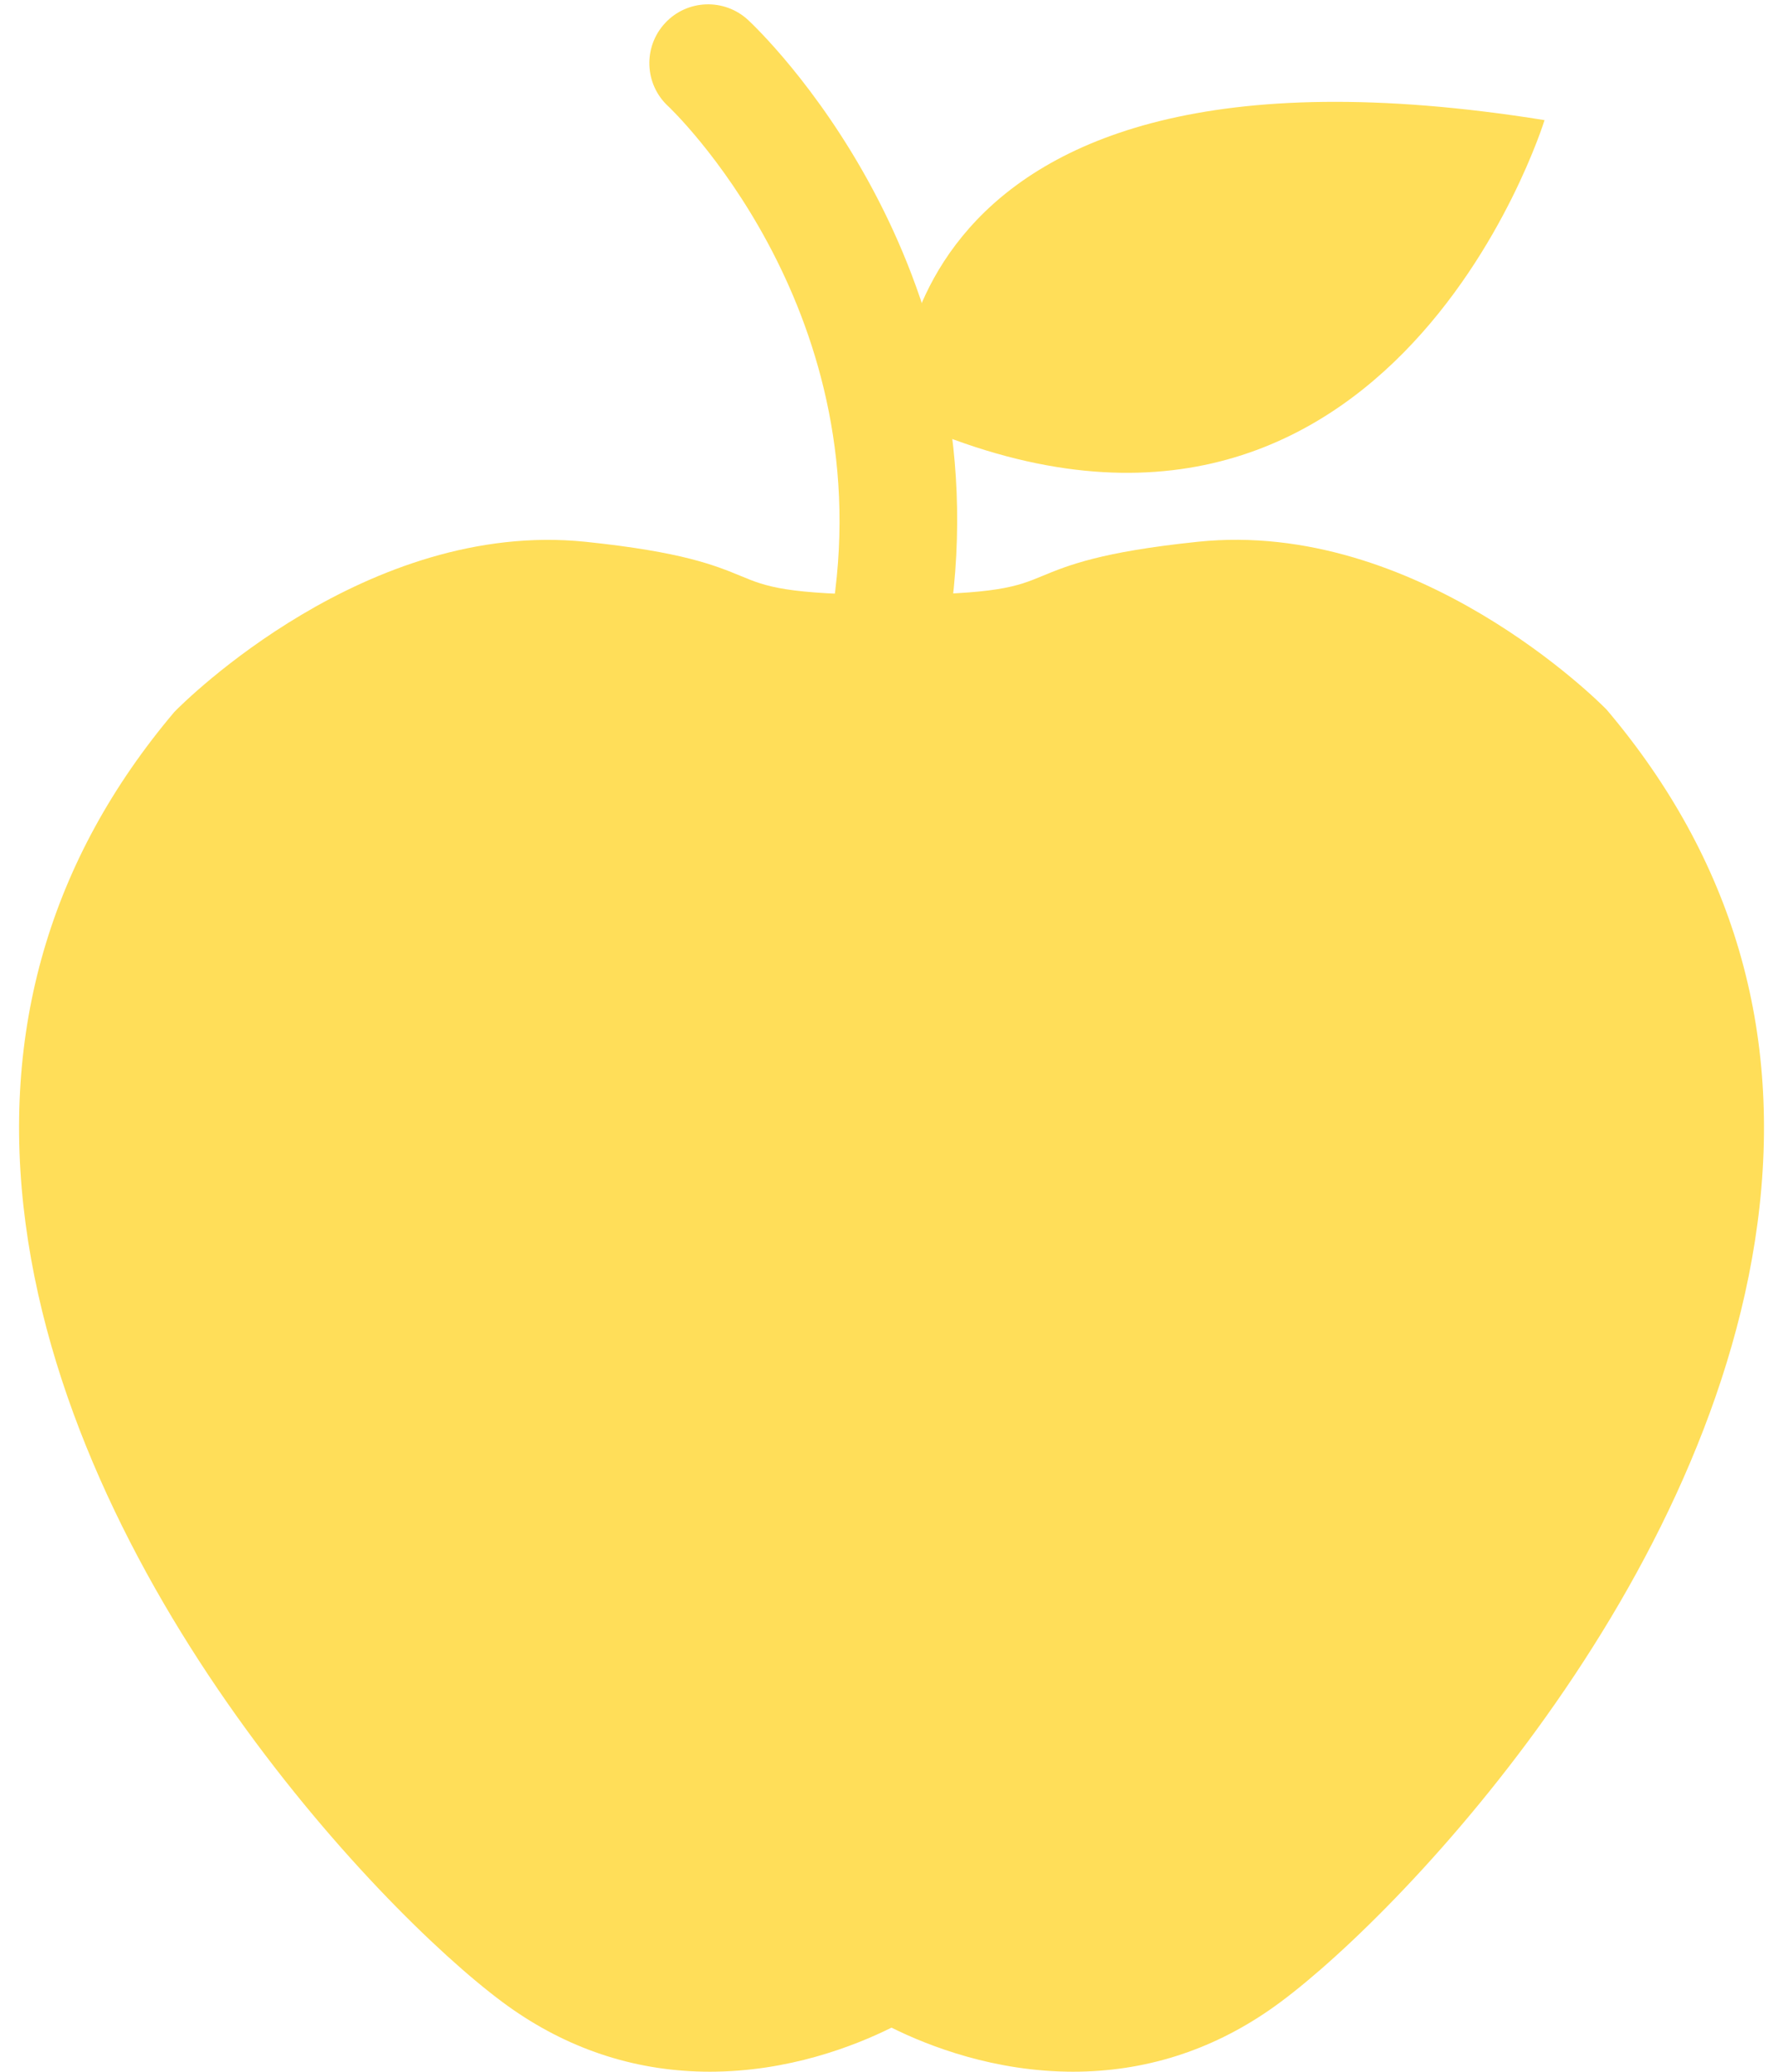 <?xml version="1.0" encoding="UTF-8" standalone="no"?><svg xmlns="http://www.w3.org/2000/svg" xmlns:xlink="http://www.w3.org/1999/xlink" fill="#ffde59" height="48.1" preserveAspectRatio="xMidYMid meet" version="1" viewBox="3.3 -0.1 41.4 48.1" width="41.4" zoomAndPan="magnify"><g><g id="change1_1"><path d="M40.604,16.375c-0.166-0.171-4.408-4.429-9.495-3.896c-2.256,0.235-3.012,0.548-3.62,0.799 c-0.574,0.238-1.029,0.425-3.484,0.434c-2.463-0.009-2.918-0.196-3.492-0.434c-0.608-0.251-1.364-0.564-3.619-0.799 c-5.068-0.523-9.326,3.722-9.545,3.95c-2.888,3.415-4.05,7.411-3.455,11.879c1.166,8.769,8.708,16.449,11.323,18.255 C16.597,47.517,18.133,48,19.782,48c1.825,0,3.35-0.592,4.218-1.023C24.868,47.408,26.393,48,28.218,48 c1.648,0,3.186-0.483,4.565-1.438c2.615-1.805,10.158-9.485,11.324-18.254C44.703,23.84,43.541,19.843,40.604,16.375z"/></g><g id="change1_3"><path d="M24.002,15.495c-0.066,0-0.133-0.004-0.199-0.015c-0.746-0.109-1.262-0.802-1.152-1.547 c1.021-6.969-3.788-11.523-3.838-11.568c-0.552-0.512-0.584-1.375-0.071-1.928c0.512-0.553,1.376-0.584,1.929-0.072 c0.241,0.224,5.907,5.591,4.68,13.964C25.25,15.007,24.668,15.495,24.002,15.495z"/></g><g id="change1_2"><path d="M24.161,9.573c0,0-0.604-9.388,15.002-6.884C39.163,2.689,35.438,14.788,24.161,9.573z"/></g></g></svg>